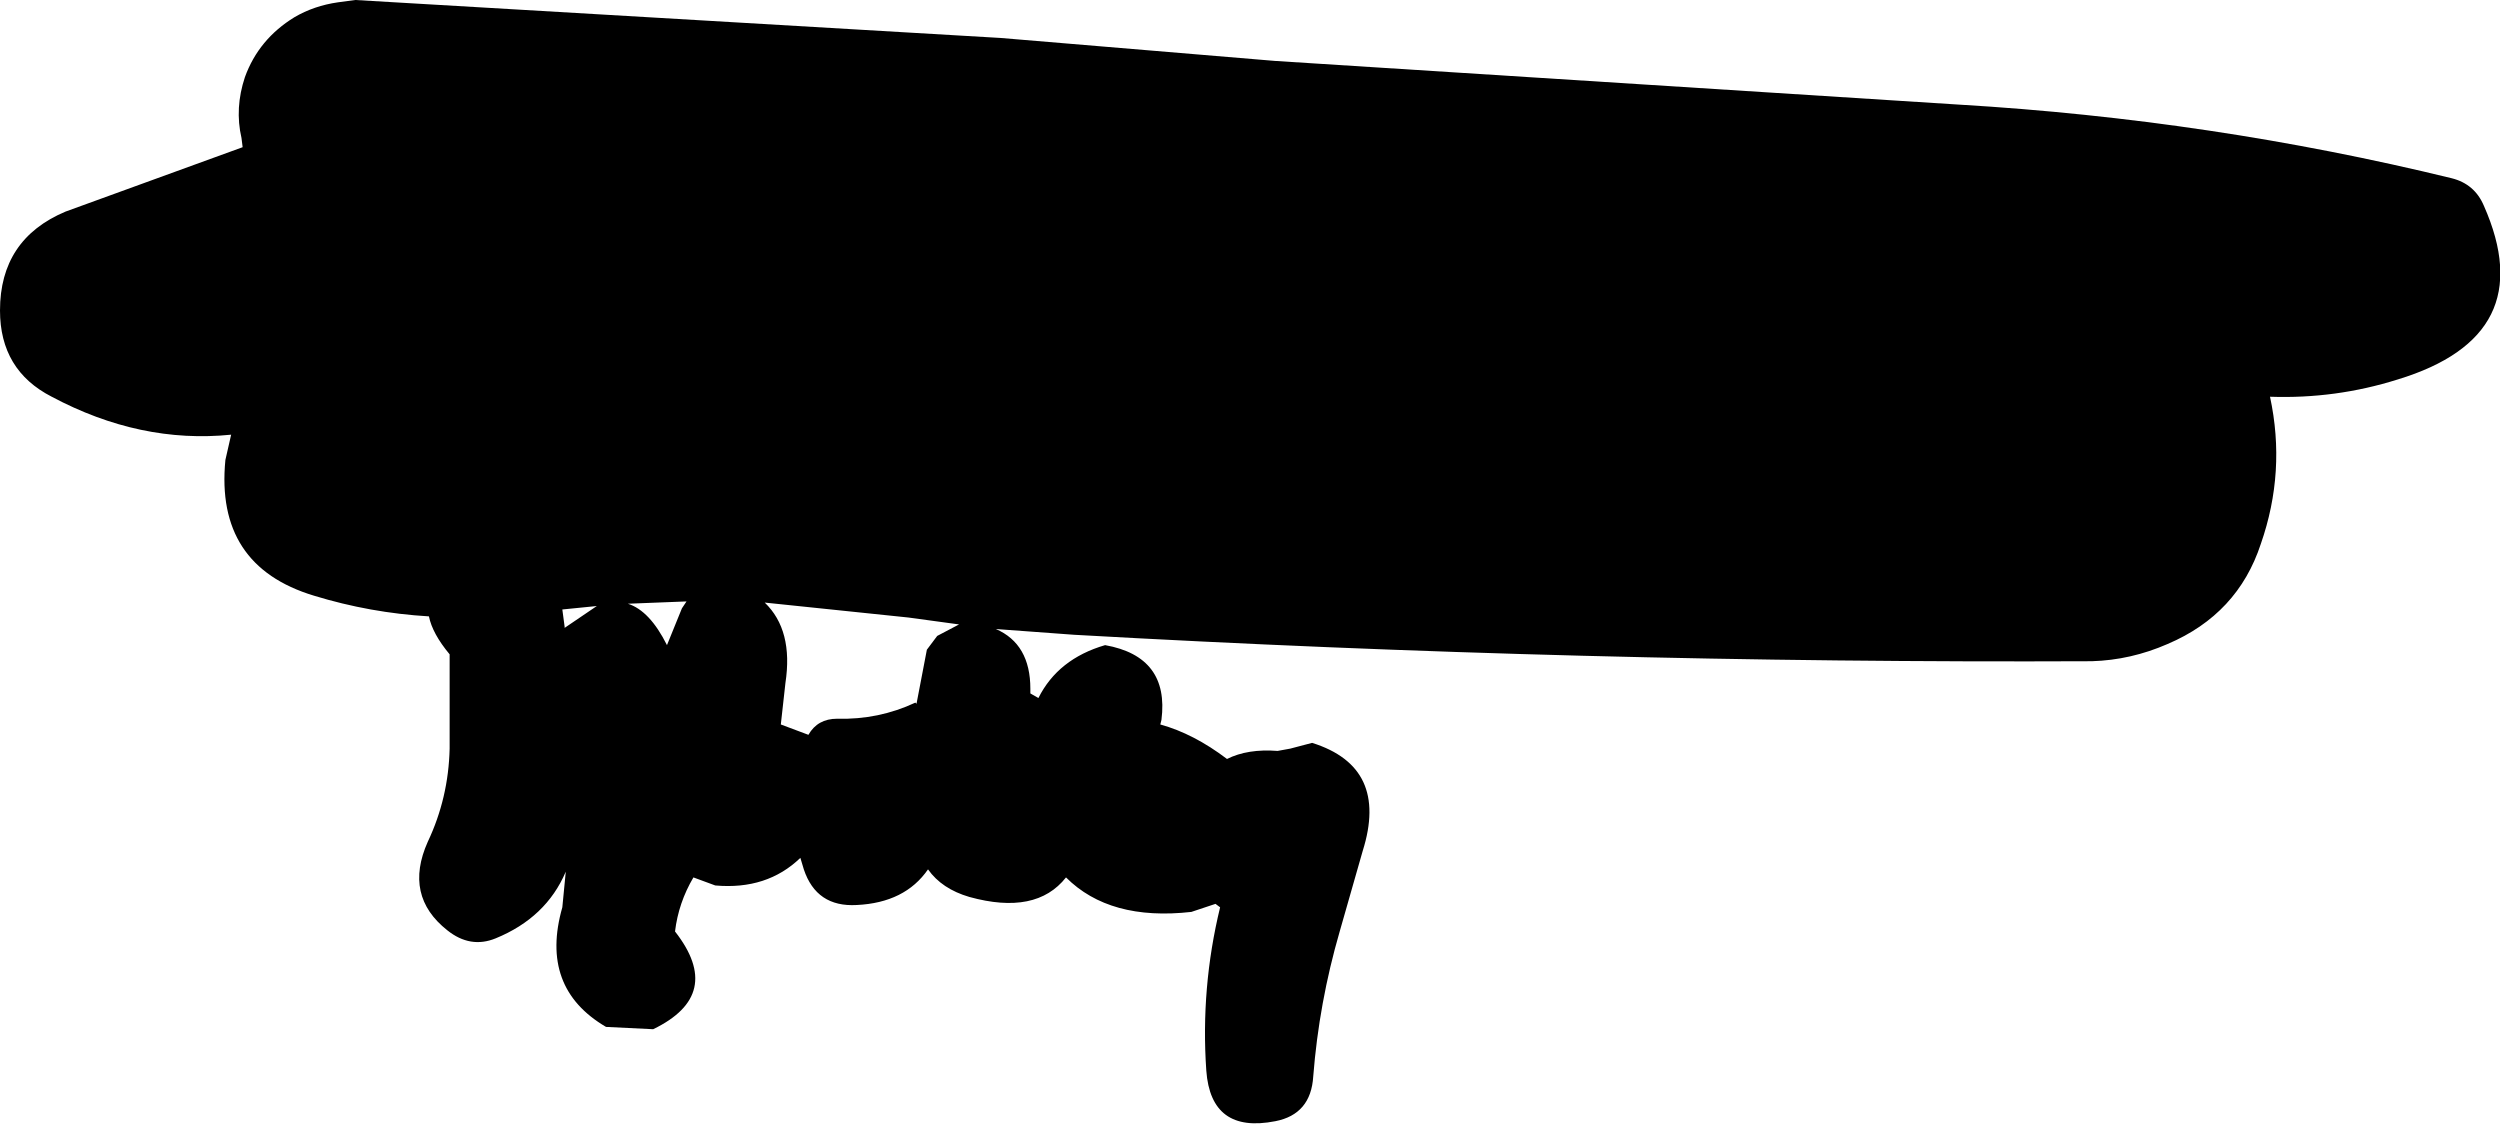 <?xml version="1.0" encoding="UTF-8" standalone="no"?>
<svg xmlns:xlink="http://www.w3.org/1999/xlink" height="48.85px" width="108.7px" xmlns="http://www.w3.org/2000/svg">
  <g transform="matrix(1.0, 0.0, 0.0, 1.0, 54.35, 24.45)">
    <path d="M2.75 22.35 Q2.65 24.0 1.1 24.3 -1.7 24.85 -1.9 22.1 -2.15 18.5 -1.3 15.0 L-1.5 14.85 -2.55 15.2 Q-6.1 15.6 -8.0 13.7 -9.3 15.35 -12.2 14.55 -13.4 14.2 -14.0 13.35 -15.0 14.8 -17.1 14.9 -18.85 15.0 -19.4 13.35 L-19.55 12.85 Q-21.0 14.25 -23.25 14.05 L-24.2 13.7 Q-24.85 14.8 -25.0 16.05 -22.85 18.8 -25.95 20.3 L-28.0 20.2 Q-30.9 18.5 -29.9 15.0 L-29.75 13.45 Q-30.6 15.45 -32.8 16.35 -33.9 16.8 -34.9 16.0 -36.8 14.5 -35.75 12.15 -34.85 10.25 -34.8 8.1 L-34.8 6.6 -34.8 4.0 Q-35.55 3.1 -35.7 2.35 -38.25 2.2 -40.7 1.45 -45.0 0.15 -44.55 -4.45 L-44.3 -5.55 Q-48.25 -5.15 -52.1 -7.2 -54.35 -8.35 -54.35 -10.95 -54.35 -14.05 -51.5 -15.25 L-43.8 -18.05 -43.85 -18.45 Q-44.15 -19.75 -43.7 -21.1 -43.1 -22.75 -41.55 -23.7 -40.7 -24.2 -39.65 -24.35 L-38.9 -24.45 -10.85 -22.8 1.1 -21.8 30.85 -19.9 Q41.8 -19.25 52.25 -16.7 53.25 -16.45 53.65 -15.5 56.15 -9.85 49.9 -7.95 47.2 -7.1 44.35 -7.2 45.05 -3.95 43.95 -0.8 42.95 2.25 39.9 3.55 38.3 4.25 36.6 4.3 14.45 4.4 -7.65 3.15 L-11.05 2.9 Q-9.55 3.55 -9.55 5.5 L-9.55 5.7 -9.2 5.9 Q-8.35 4.2 -6.3 3.6 -3.5 4.1 -3.85 6.85 L-3.9 7.05 Q-2.45 7.45 -1.0 8.55 -0.1 8.1 1.2 8.2 L1.75 8.1 2.7 7.85 Q6.05 8.9 4.9 12.55 L3.9 16.05 Q3.0 19.15 2.75 22.35 M-12.65 2.7 L-14.85 2.4 -21.1 1.75 Q-19.85 2.95 -20.2 5.25 L-20.4 7.05 -19.2 7.5 Q-18.8 6.8 -17.95 6.8 -16.15 6.85 -14.55 6.1 L-14.5 6.15 -14.05 3.8 -13.6 3.2 -12.65 2.7 M-25.35 3.6 L-24.7 2.0 -24.5 1.7 -27.05 1.8 Q-26.1 2.1 -25.35 3.6 M-28.4 1.9 L-29.9 2.05 -29.8 2.8 -29.8 2.85 -28.4 1.9" fill="#000000" fill-rule="evenodd" stroke="none"/>
  </g>
</svg>
